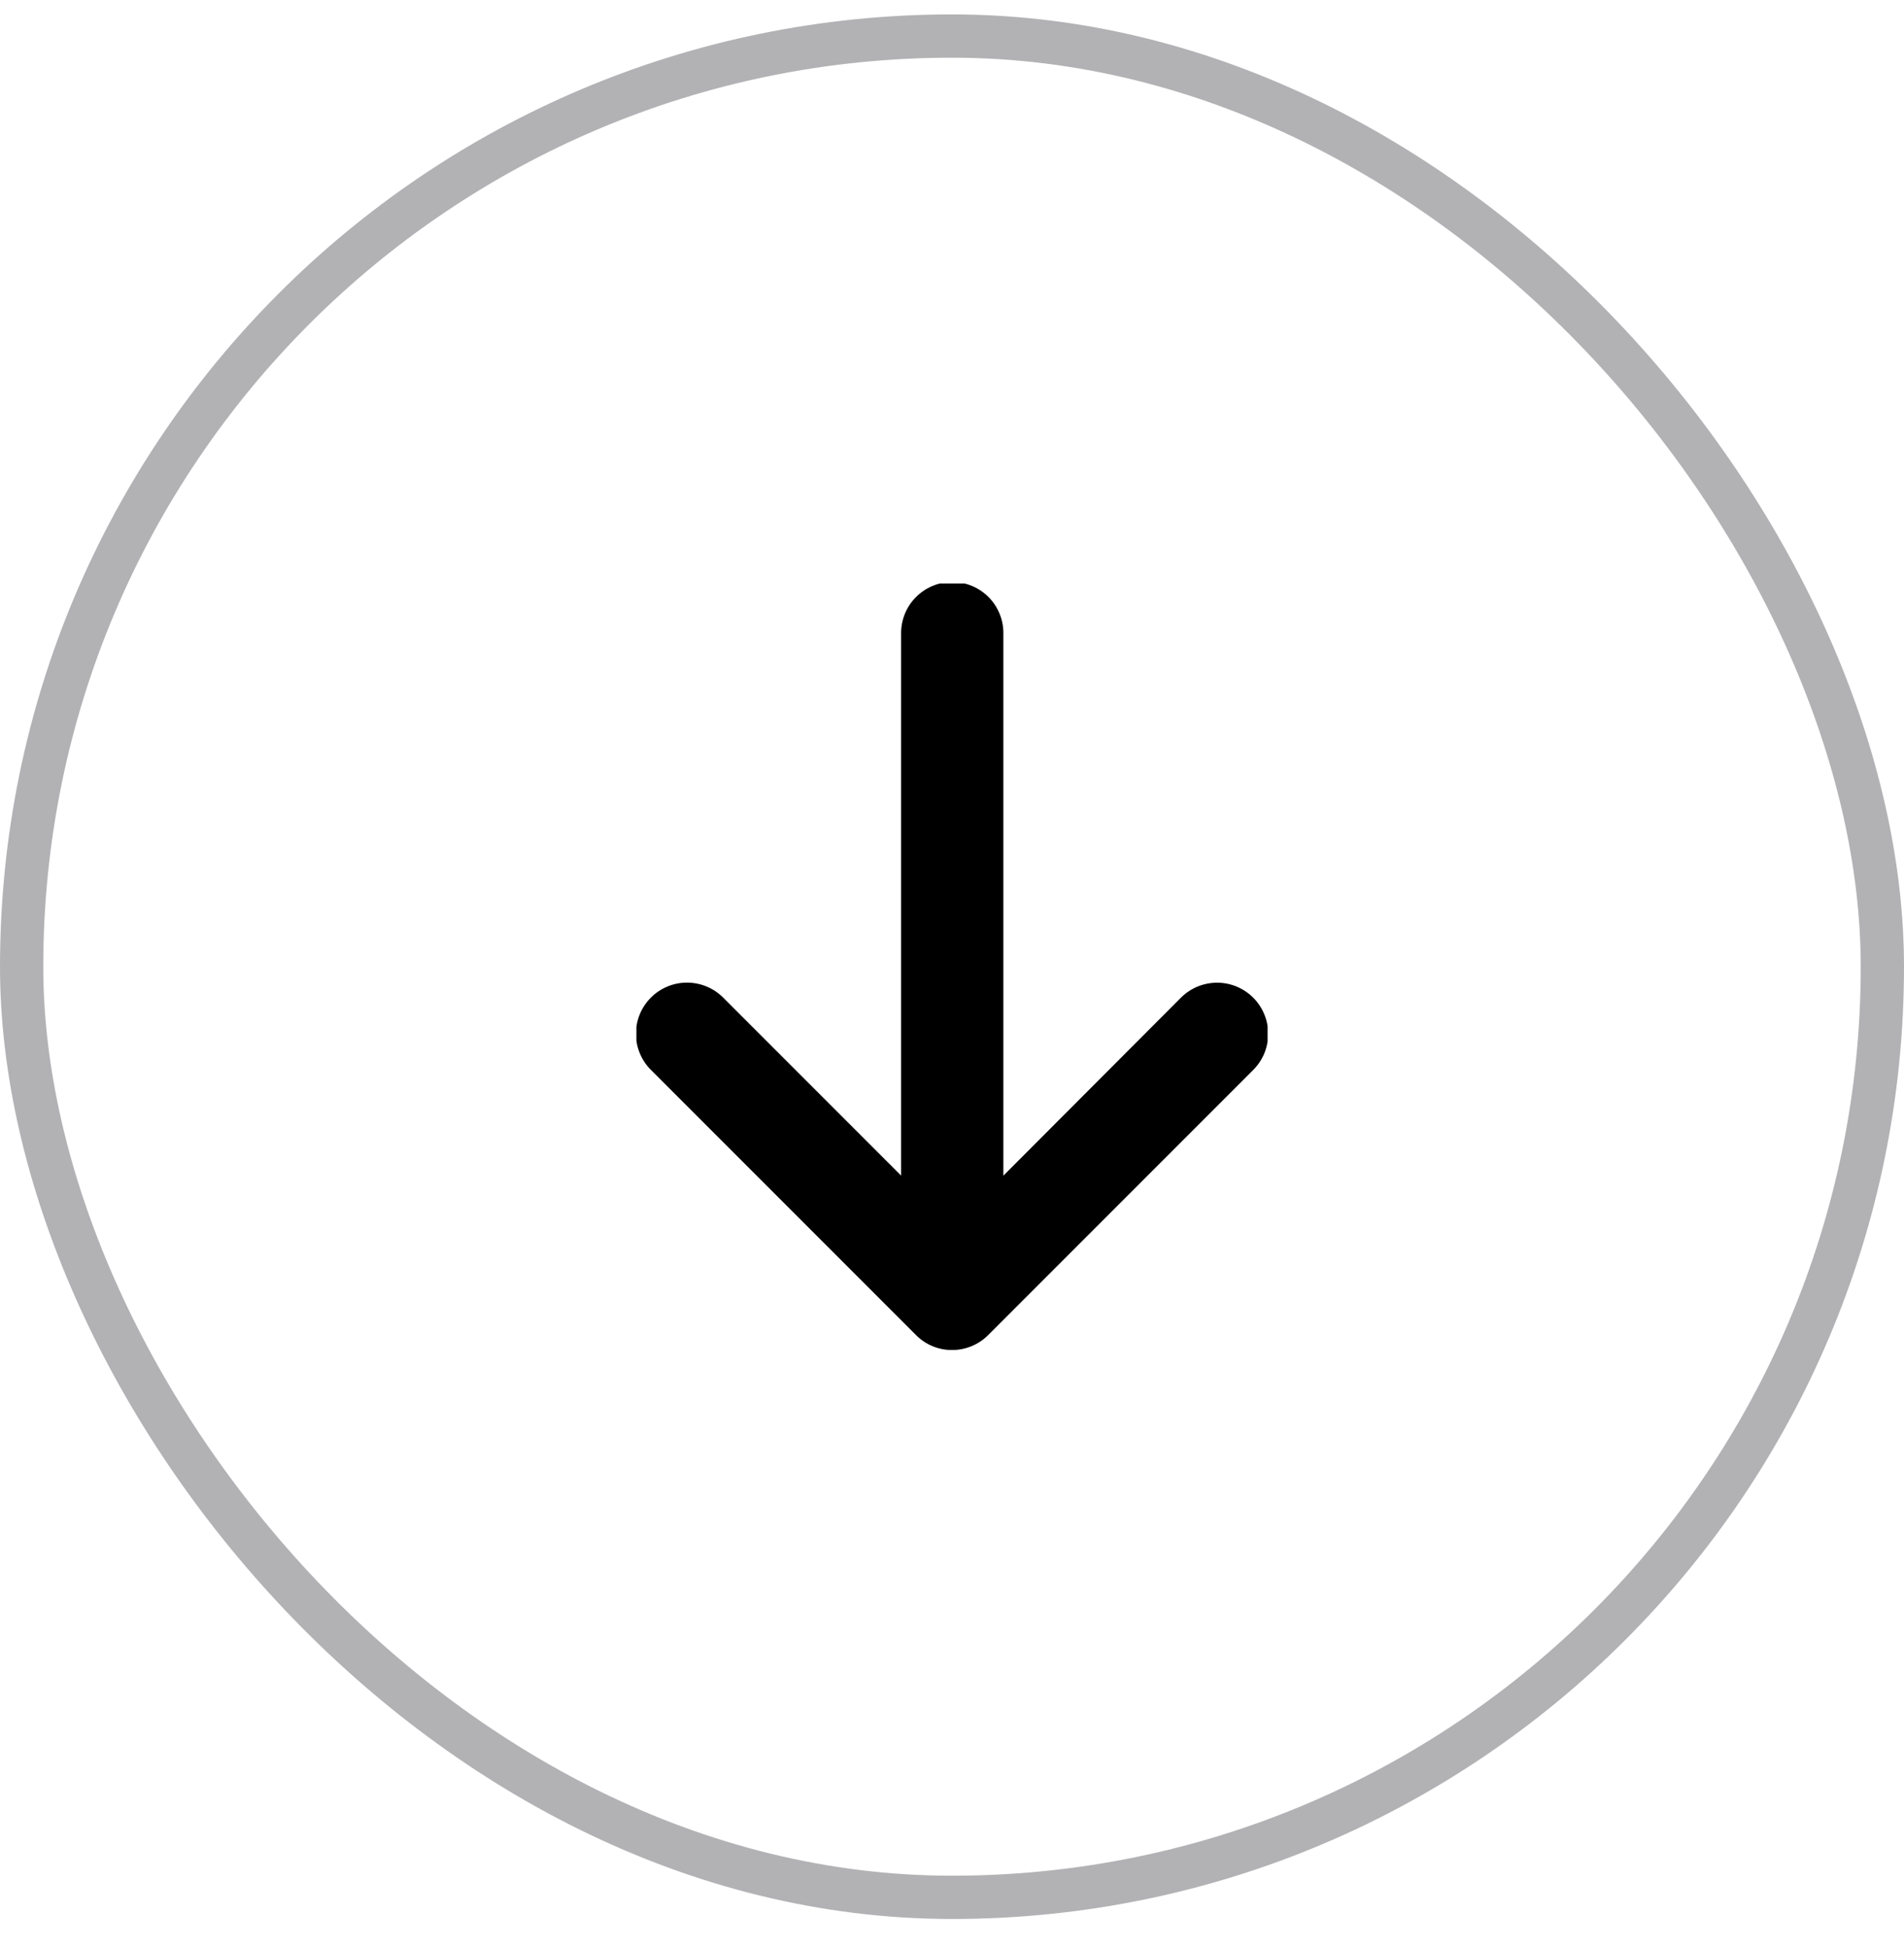<svg width="44" height="45" viewBox="0 0 44 45" fill="none" xmlns="http://www.w3.org/2000/svg">
<rect x="0.5" y="0.833" width="43" height="43" rx="21.5" stroke="#00000D" stroke-opacity="0.302"/>
<g clip-path="url(#clip0_1_391)">
<path d="M15.054 24.729C14.942 24.62 14.852 24.49 14.791 24.346C14.729 24.202 14.697 24.047 14.696 23.89C14.695 23.734 14.725 23.578 14.784 23.434C14.843 23.289 14.931 23.157 15.042 23.046C15.152 22.936 15.284 22.848 15.429 22.789C15.574 22.729 15.729 22.699 15.886 22.701C16.042 22.702 16.197 22.734 16.341 22.796C16.485 22.857 16.615 22.947 16.724 23.059L20.824 27.159V14.661C20.82 14.503 20.847 14.345 20.904 14.198C20.961 14.051 21.048 13.916 21.158 13.803C21.268 13.69 21.4 13.599 21.546 13.538C21.691 13.476 21.848 13.445 22.006 13.445C22.164 13.445 22.32 13.476 22.466 13.538C22.612 13.599 22.744 13.69 22.854 13.803C22.964 13.916 23.05 14.051 23.107 14.198C23.165 14.345 23.192 14.503 23.187 14.661V27.161L27.278 23.061C27.387 22.949 27.518 22.859 27.662 22.797C27.806 22.736 27.96 22.704 28.117 22.703C28.273 22.701 28.429 22.731 28.574 22.791C28.718 22.85 28.85 22.938 28.961 23.048C29.072 23.159 29.159 23.291 29.218 23.436C29.278 23.581 29.308 23.736 29.307 23.892C29.305 24.049 29.273 24.204 29.212 24.348C29.15 24.492 29.061 24.622 28.948 24.731L22.837 30.842C22.616 31.064 22.316 31.189 22.002 31.189C21.847 31.19 21.693 31.159 21.55 31.1C21.406 31.04 21.276 30.952 21.167 30.842L15.054 24.729Z" fill="black"/>
</g>
<defs>
<clipPath id="clip0_1_391">
<rect width="14.586" height="17.708" fill="white" transform="translate(14.707 13.479)"/>
</clipPath>
</defs>
</svg>

